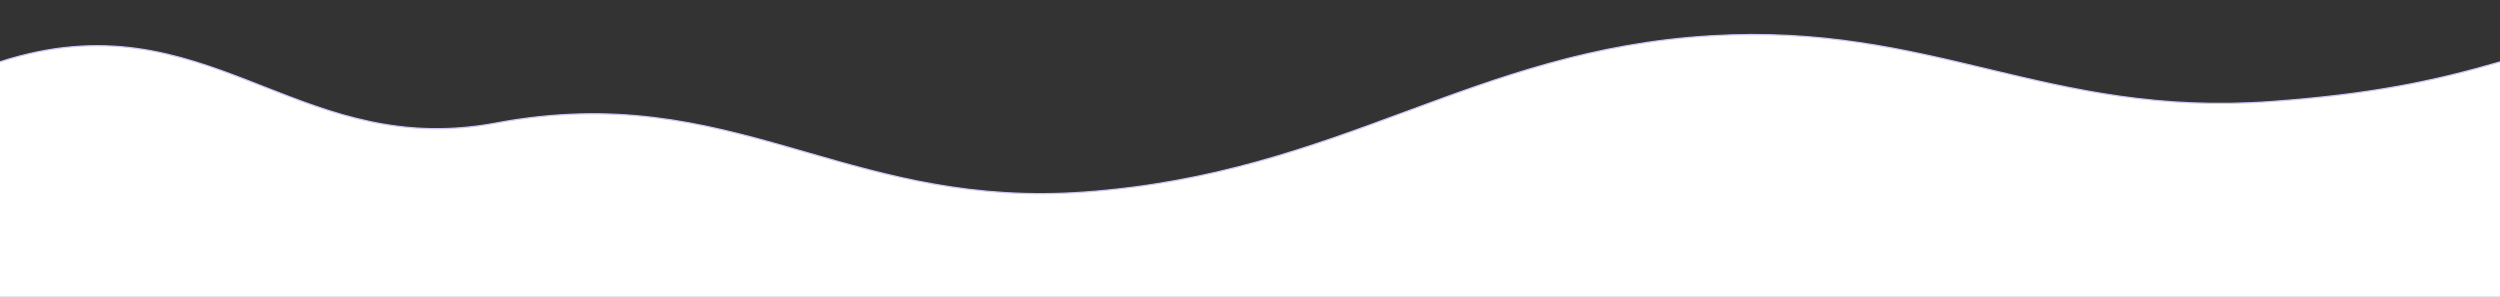 <svg width="1920" height="228" viewBox="0 0 1920 228" fill="none" xmlns="http://www.w3.org/2000/svg">
<rect x="0" y="0" width="1920" height="228" fill="#333333" stroke="none"/>
<path d="M1919.86 47.606L1920.5 47.419V48.086V228V228.5H1920H0H-0.5V228V47.999V47.636L-0.154 47.524C79.517 21.718 136.28 40.773 192.369 62.596C195.719 63.899 199.067 65.213 202.417 66.527C255.145 87.212 308.425 108.113 380.908 94.508C471.974 77.415 538.921 94.046 606.129 113.246C610.522 114.501 614.917 115.767 619.319 117.036C682.255 135.168 746.8 153.763 832.964 147.501C931.659 140.329 1005.9 113.096 1078.47 86.263L1080.09 85.666C1152.1 59.04 1222.66 32.952 1313.97 27.501C1398.36 22.463 1462.44 37.775 1526.36 53.046L1528.7 53.606C1593.39 69.059 1658.16 84.214 1743.96 78.001C1819.2 72.555 1867.67 62.788 1919.86 47.606Z" fill="white" stroke="#CBC8F8"/>
</svg>
